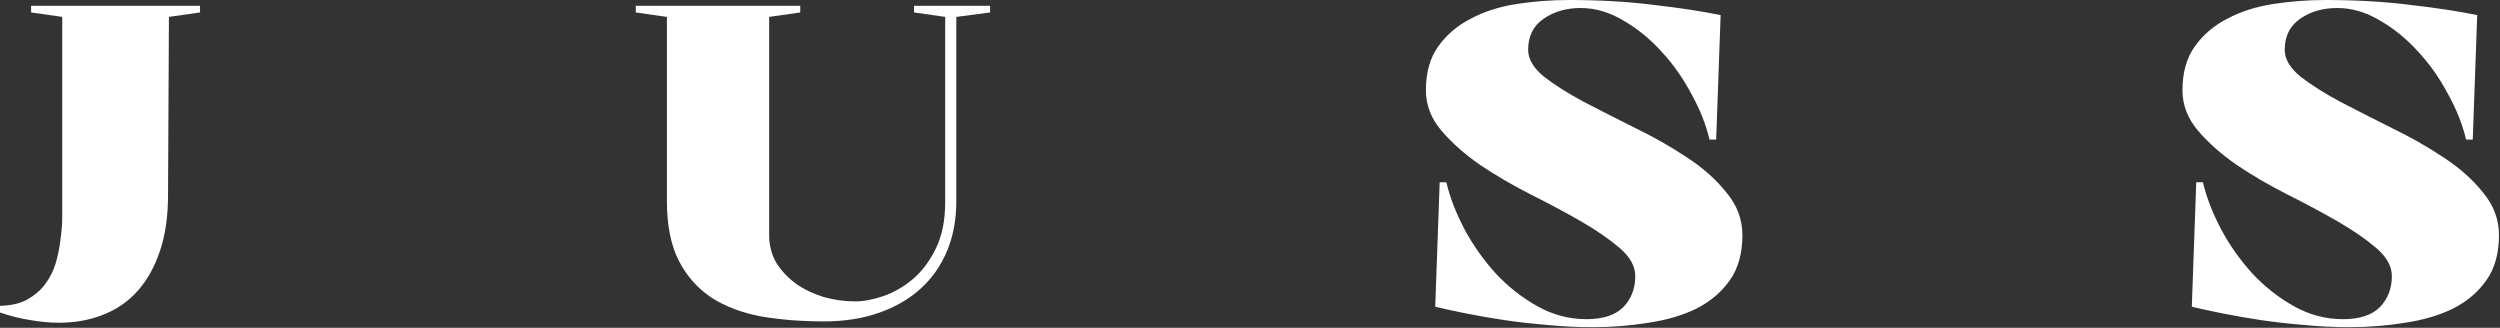 <?xml version="1.0" encoding="UTF-8"?> <svg xmlns="http://www.w3.org/2000/svg" width="511" height="67" viewBox="0 0 511 67" fill="none"><rect x="0" y="0" width="511" height="67" fill="#333333" stroke="none"/><path d="M510.792 48.066C510.792 51.761 509.944 54.821 508.248 57.243C506.552 59.667 504.28 61.605 501.433 63.059C498.586 64.452 495.315 65.421 491.62 65.966C487.925 66.572 484.109 66.875 480.171 66.875C477.082 66.875 473.993 66.724 470.903 66.421C467.874 66.178 464.937 65.845 462.09 65.421C459.303 64.997 456.698 64.543 454.275 64.058C451.852 63.574 449.762 63.119 448.006 62.695L448.914 37.254H450.277C451.004 40.343 452.246 43.554 454.003 46.885C455.759 50.156 457.88 53.155 460.363 55.881C462.907 58.606 465.754 60.848 468.904 62.604C472.054 64.361 475.386 65.24 478.899 65.24C482.291 65.24 484.805 64.422 486.441 62.786C488.076 61.09 488.894 58.97 488.894 56.426C488.894 54.427 487.834 52.519 485.714 50.701C483.594 48.884 480.959 47.067 477.809 45.25C474.659 43.432 471.206 41.585 467.45 39.707C463.755 37.829 460.333 35.83 457.183 33.71C454.033 31.529 451.398 29.197 449.278 26.714C447.158 24.23 446.098 21.474 446.098 18.445C446.098 14.811 446.946 11.812 448.642 9.45C450.338 7.087 452.549 5.209 455.275 3.816C458.001 2.362 461.12 1.363 464.634 0.818C468.147 0.273 471.721 0 475.355 0C481.595 0 487.349 0.333 492.619 0.999C497.95 1.605 502.523 2.302 506.34 3.089L505.431 28.531H504.068C503.341 25.442 502.099 22.322 500.343 19.172C498.647 15.962 496.617 13.084 494.255 10.54C491.892 7.935 489.288 5.815 486.441 4.18C483.594 2.484 480.686 1.636 477.718 1.636C474.81 1.636 472.296 2.362 470.176 3.816C468.056 5.27 466.996 7.39 466.996 10.177C466.996 12.055 468.056 13.872 470.176 15.628C472.357 17.325 475.083 19.051 478.354 20.808C481.625 22.504 485.138 24.291 488.894 26.169C492.65 27.986 496.163 29.985 499.434 32.165C502.705 34.286 505.401 36.678 507.521 39.344C509.702 41.948 510.792 44.856 510.792 48.066Z" fill="white"></path><path d="M356.148 48.066C356.148 51.761 355.3 54.821 353.604 57.243C351.908 59.667 349.637 61.605 346.79 63.059C343.942 64.452 340.671 65.421 336.976 65.966C333.281 66.572 329.465 66.875 325.528 66.875C322.438 66.875 319.349 66.724 316.26 66.421C313.231 66.178 310.293 65.845 307.446 65.421C304.659 64.997 302.055 64.543 299.632 64.058C297.209 63.574 295.119 63.119 293.362 62.695L294.271 37.254H295.634C296.361 40.343 297.602 43.554 299.359 46.885C301.116 50.156 303.236 53.155 305.72 55.881C308.264 58.606 311.111 60.848 314.261 62.604C317.411 64.361 320.742 65.24 324.256 65.24C327.648 65.24 330.162 64.422 331.797 62.786C333.433 61.09 334.25 58.97 334.25 56.426C334.25 54.427 333.19 52.519 331.07 50.701C328.95 48.884 326.315 47.067 323.165 45.25C320.015 43.432 316.563 41.585 312.807 39.707C309.112 37.829 305.689 35.83 302.539 33.71C299.389 31.529 296.754 29.197 294.634 26.714C292.514 24.23 291.454 21.474 291.454 18.445C291.454 14.811 292.302 11.812 293.998 9.45C295.694 7.087 297.905 5.209 300.631 3.816C303.357 2.362 306.477 1.363 309.99 0.818C313.503 0.273 317.077 0 320.712 0C326.951 0 332.706 0.333 337.976 0.999C343.306 1.605 347.88 2.302 351.696 3.089L350.787 28.531H349.425C348.698 25.442 347.456 22.322 345.699 19.172C344.003 15.962 341.974 13.084 339.611 10.54C337.249 7.935 334.644 5.815 331.797 4.18C328.95 2.484 326.043 1.636 323.074 1.636C320.167 1.636 317.653 2.362 315.533 3.816C313.413 5.27 312.353 7.39 312.353 10.177C312.353 12.055 313.413 13.872 315.533 15.628C317.713 17.325 320.439 19.051 323.71 20.808C326.981 22.504 330.495 24.291 334.25 26.169C338.006 27.986 341.519 29.985 344.791 32.165C348.062 34.286 350.757 36.678 352.877 39.344C355.058 41.948 356.148 44.856 356.148 48.066Z" fill="white"></path><path d="M174.842 61.605C176.538 61.605 178.446 61.242 180.567 60.515C182.687 59.788 184.686 58.637 186.564 57.062C188.441 55.487 190.016 53.397 191.288 50.792C192.561 48.188 193.197 45.038 193.197 41.343V3.453L186.836 2.544V1.181H202.374V2.544L195.468 3.453V41.161C195.468 44.916 194.832 48.309 193.56 51.337C192.288 54.366 190.471 56.941 188.108 59.061C185.746 61.181 182.899 62.816 179.567 63.967C176.236 65.118 172.54 65.694 168.482 65.694C163.878 65.694 159.608 65.361 155.67 64.694C151.733 63.967 148.341 62.695 145.494 60.878C142.647 59 140.405 56.486 138.77 53.336C137.134 50.126 136.316 46.067 136.316 41.161V3.453L129.956 2.544V1.181H163.575V2.544L157.215 3.453V48.066C157.215 50.126 157.699 52.004 158.669 53.7C159.698 55.335 161.031 56.759 162.667 57.97C164.302 59.121 166.18 60.03 168.3 60.696C170.42 61.302 172.601 61.605 174.842 61.605Z" fill="white"></path><path d="M12.721 39.889V3.453L6.36 2.544V1.181H40.888V2.544L34.528 3.453L34.346 39.889C34.346 44.19 33.801 47.975 32.711 51.247C31.62 54.518 30.106 57.243 28.168 59.424C26.229 61.605 23.867 63.24 21.08 64.331C18.354 65.421 15.356 65.966 12.085 65.966C10.207 65.966 8.238 65.785 6.179 65.421C4.18 65.118 2.12 64.603 0 63.877V62.514C2.241 62.453 4.089 62.029 5.543 61.242C7.057 60.394 8.269 59.364 9.177 58.152C10.146 56.88 10.873 55.457 11.358 53.882C11.842 52.246 12.176 50.611 12.357 48.975C12.6 47.34 12.721 45.734 12.721 44.159C12.721 42.524 12.721 41.1 12.721 39.889Z" fill="white"></path></svg> 